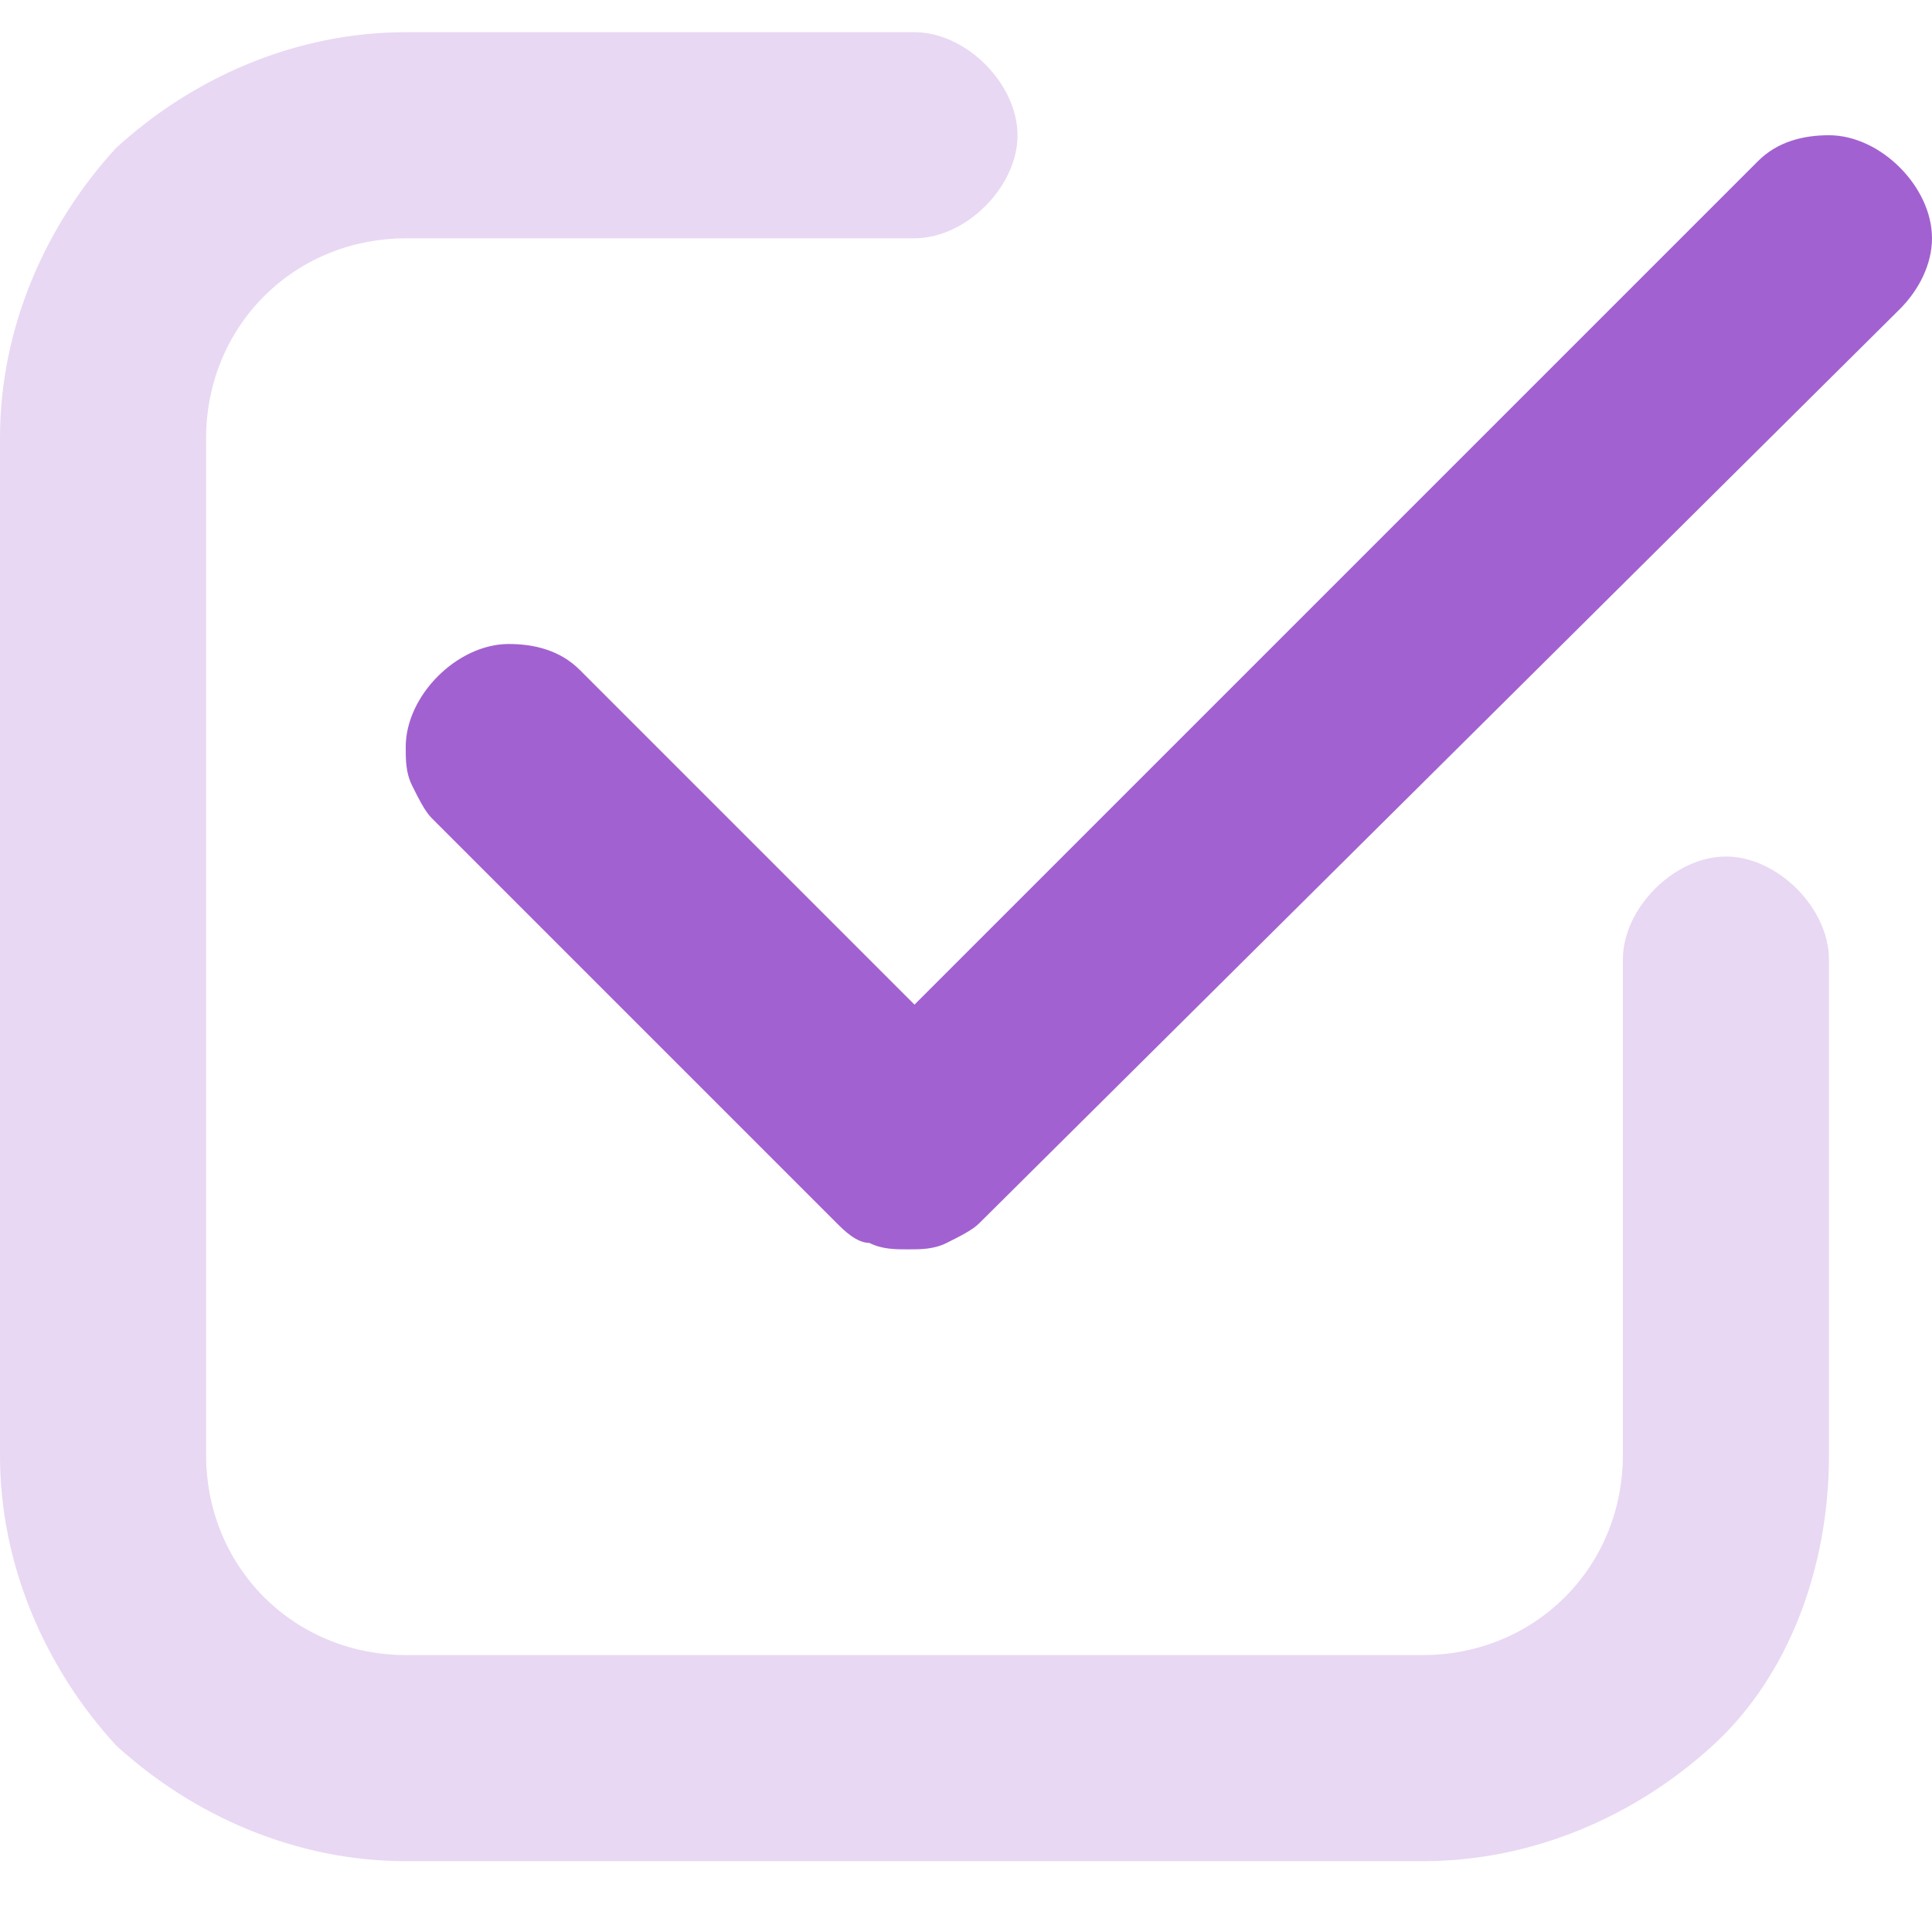 <?xml version="1.0" encoding="utf-8"?>
<!-- Generator: Adobe Illustrator 28.0.0, SVG Export Plug-In . SVG Version: 6.00 Build 0)  -->
<svg version="1.1" id="Layer_1" xmlns="http://www.w3.org/2000/svg" xmlns:xlink="http://www.w3.org/1999/xlink" x="0px" y="0px"
	 viewBox="0 0 30 30" style="enable-background:new 0 0 30 30;" xml:space="preserve">
<style type="text/css">
	.st0{fill:#E8D8F3;}
	.st1{fill:#A261D1;}
</style>
<path class="st0" d="M6.3,28.9h15.8c1.7,0,3.3-0.7,4.5-1.8s1.8-2.8,1.8-4.5v-7.7c0-0.4-0.2-0.8-0.5-1.1c-0.3-0.3-0.7-0.5-1.1-0.5
	s-0.8,0.2-1.1,0.5c-0.3,0.3-0.5,0.7-0.5,1.1v7.7c0,0.8-0.3,1.6-0.9,2.2s-1.4,0.9-2.2,0.9H6.3c-0.8,0-1.6-0.3-2.2-0.9
	s-0.9-1.4-0.9-2.2V6.8c0-0.8,0.3-1.6,0.9-2.2s1.4-0.9,2.2-0.9h7.9c0.4,0,0.8-0.2,1.1-0.5c0.3-0.3,0.5-0.7,0.5-1.1
	c0-0.4-0.2-0.8-0.5-1.1c-0.3-0.3-0.7-0.5-1.1-0.5H6.3C4.6,0.5,3,1.2,1.8,2.3C0.7,3.5,0,5.1,0,6.8v15.8c0,1.7,0.7,3.3,1.8,4.5
	C3,28.2,4.6,28.9,6.3,28.9z"/>
<path class="st1" d="M27.3,2.5L14.2,15.6L9,10.4C8.7,10.1,8.3,10,7.9,10c-0.4,0-0.8,0.2-1.1,0.5c-0.3,0.3-0.5,0.7-0.5,1.1
	c0,0.2,0,0.4,0.1,0.6c0.1,0.2,0.2,0.4,0.3,0.5l6.3,6.3c0.1,0.1,0.3,0.3,0.5,0.3c0.2,0.1,0.4,0.1,0.6,0.1c0.2,0,0.4,0,0.6-0.1
	c0.2-0.1,0.4-0.2,0.5-0.3L29.5,4.8C29.8,4.5,30,4.1,30,3.7s-0.2-0.8-0.5-1.1c-0.3-0.3-0.7-0.5-1.1-0.5C28,2.1,27.6,2.2,27.3,2.5z"/>
</svg>
